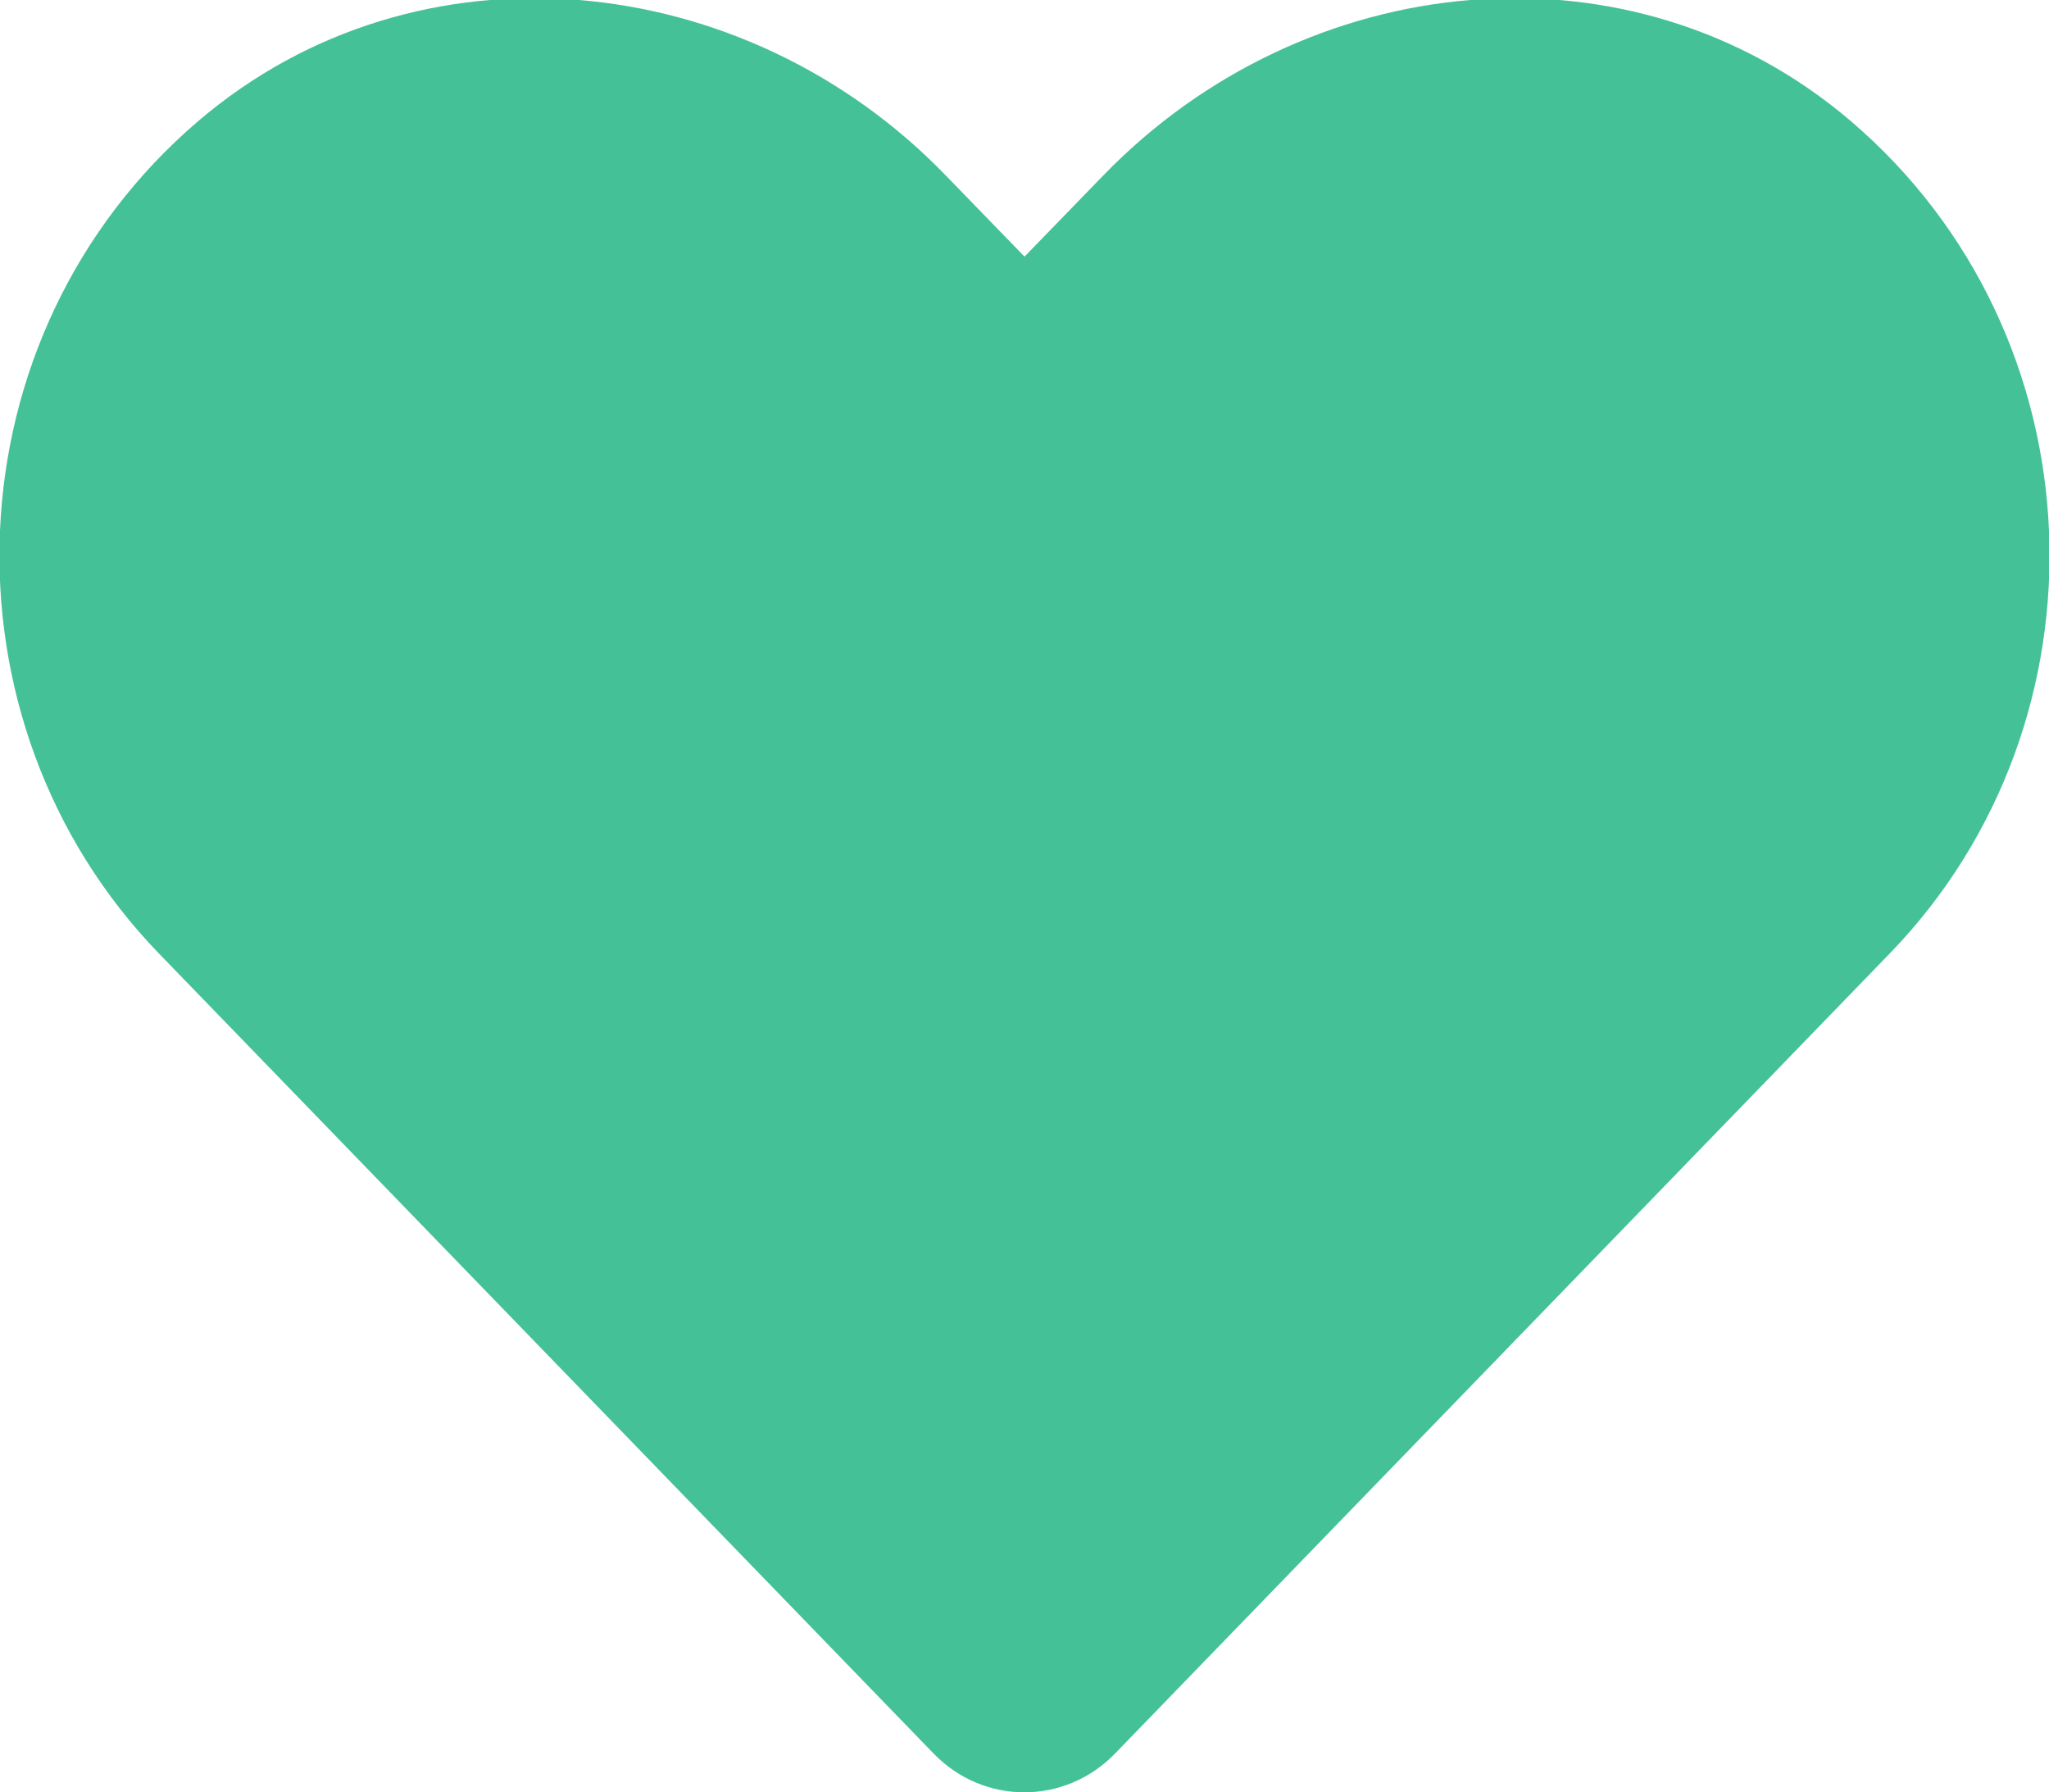 <?xml version="1.0" encoding="utf-8"?>
<!-- Generator: Adobe Illustrator 10.0, SVG Export Plug-In . SVG Version: 3.0.0 Build 76)  -->
<!DOCTYPE svg PUBLIC "-//W3C//DTD SVG 1.0//EN"    "http://www.w3.org/TR/2001/REC-SVG-20010904/DTD/svg10.dtd">
<svg 
	 xmlns:x="http://ns.adobe.com/Extensibility/1.0/" xmlns:i="http://ns.adobe.com/AdobeIllustrator/10.0/" xmlns:graph="http://ns.adobe.com/Graphs/1.0/" i:viewOrigin="0 93.7271" i:rulerOrigin="0 0" i:pageBounds="0 100 100 0"
	 xmlns="http://www.w3.org/2000/svg" xmlns:xlink="http://www.w3.org/1999/xlink" xmlns:a="http://ns.adobe.com/AdobeSVGViewerExtensions/3.0/"
	 width="100" height="87.456" viewBox="0 0 100 87.456" overflow="visible" enable-background="new 0 0 100 87.456"
	 xml:space="preserve">
	<g id="レイヤー_1" i:knockout="Off" i:layer="yes" i:dimmedPercent="50" i:rgbTrio="#4F008000FFFF">
		<path i:knockout="Off" fill="#45C197" d="M90.314,5.896C79.605-3.229,63.68-1.587,53.851,8.555l-3.85,3.967l-3.85-3.967
			C36.342-1.587,20.396-3.229,9.688,5.896C-2.584,16.371-3.229,35.167,7.753,46.522l37.812,39.043c2.443,2.521,6.41,2.521,8.852,0
			L92.23,46.522C103.231,35.167,102.586,16.371,90.314,5.896z"/>
	</g>
</svg>
